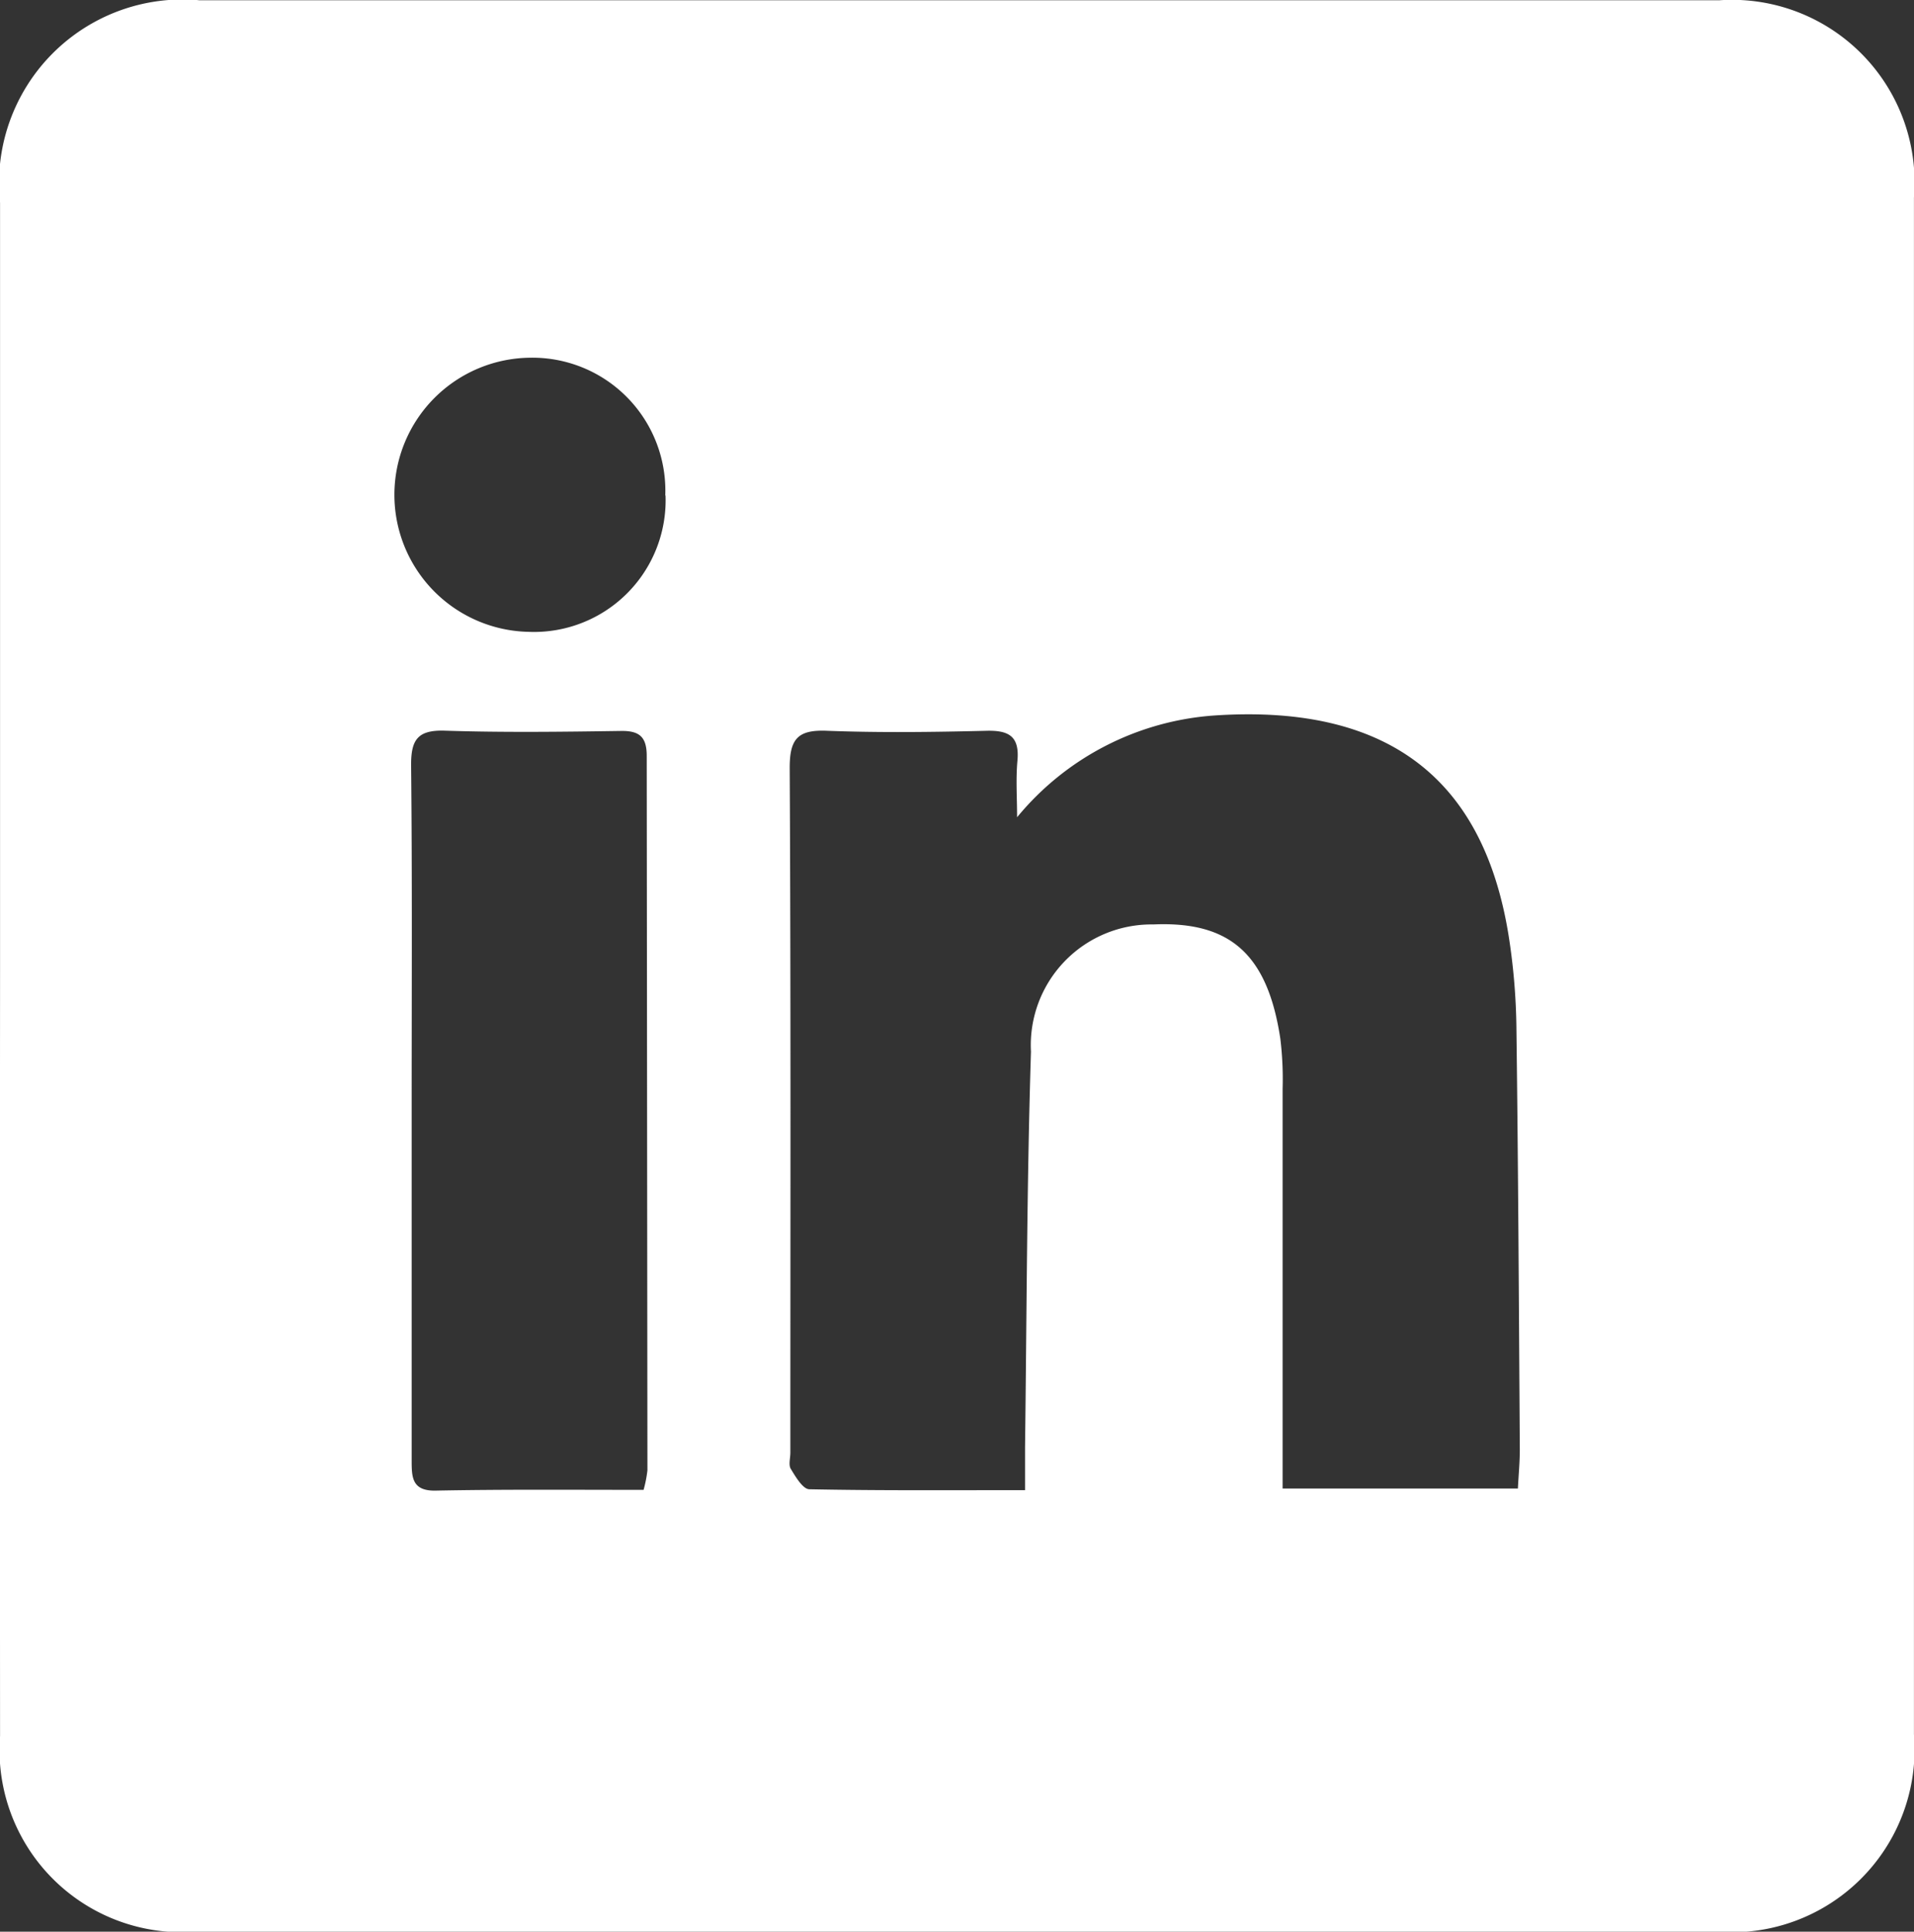 <svg xmlns="http://www.w3.org/2000/svg" width="35.192" height="35.51" viewBox="0 0 35.192 35.51">
  <rect x="0" y="0" width="35.192" height="35.51" fill="#333333" stroke="none"/>
  <g id="Kb0XLY" transform="translate(0 0)">
    <g id="Group_74" data-name="Group 74">
      <path id="Path_198" data-name="Path 198" d="M1066.479,662.21q0-7,0-14a3.376,3.376,0,0,1,3.671-3.721q13.968,0,27.938,0a3.357,3.357,0,0,1,3.581,3.626q0,14.126,0,28.253a3.361,3.361,0,0,1-3.58,3.629q-14.031,0-28.061,0a3.349,3.349,0,0,1-3.549-3.6Q1066.475,669.3,1066.479,662.21Zm18.7-2.7c0-.346-.025-.7.006-1.039.041-.449-.153-.563-.567-.553-.977.024-1.956.037-2.932,0-.541-.023-.691.148-.688.693.022,4.192.012,8.384.012,12.577,0,.1-.037.229.009.3.088.145.221.37.339.373,1.3.026,2.594.016,3.967.016,0-.31,0-.55,0-.791.031-2.423.033-4.848.109-7.27a2.219,2.219,0,0,1,2.25-2.338c1.41-.062,2.1.547,2.335,2.1a6.177,6.177,0,0,1,.042.922q0,3.33,0,6.658v.689h4.326c.013-.259.037-.5.035-.74-.016-2.569-.029-5.138-.062-7.706a11.715,11.715,0,0,0-.143-1.714c-.437-2.728-2.056-4.272-5.4-4.051A5.16,5.16,0,0,0,1085.181,659.505Zm-6.869,12.367a2.291,2.291,0,0,0,.072-.365q-.006-6.566-.013-13.133c0-.348-.134-.463-.472-.458-1.08.016-2.16.03-3.239-.005-.5-.016-.625.165-.621.641.021,2.055.01,4.111.01,6.165q0,3.3,0,6.6c0,.31,0,.569.432.564C1075.739,671.861,1077,671.872,1078.313,671.872Zm.4-18.281a2.445,2.445,0,0,0-2.5-2.536,2.52,2.52,0,0,0-.019,5.039A2.421,2.421,0,0,0,1078.715,653.591Z" transform="translate(-1066.478 -644.484)" fill="#fff"/>
    </g>
  </g>
</svg>

